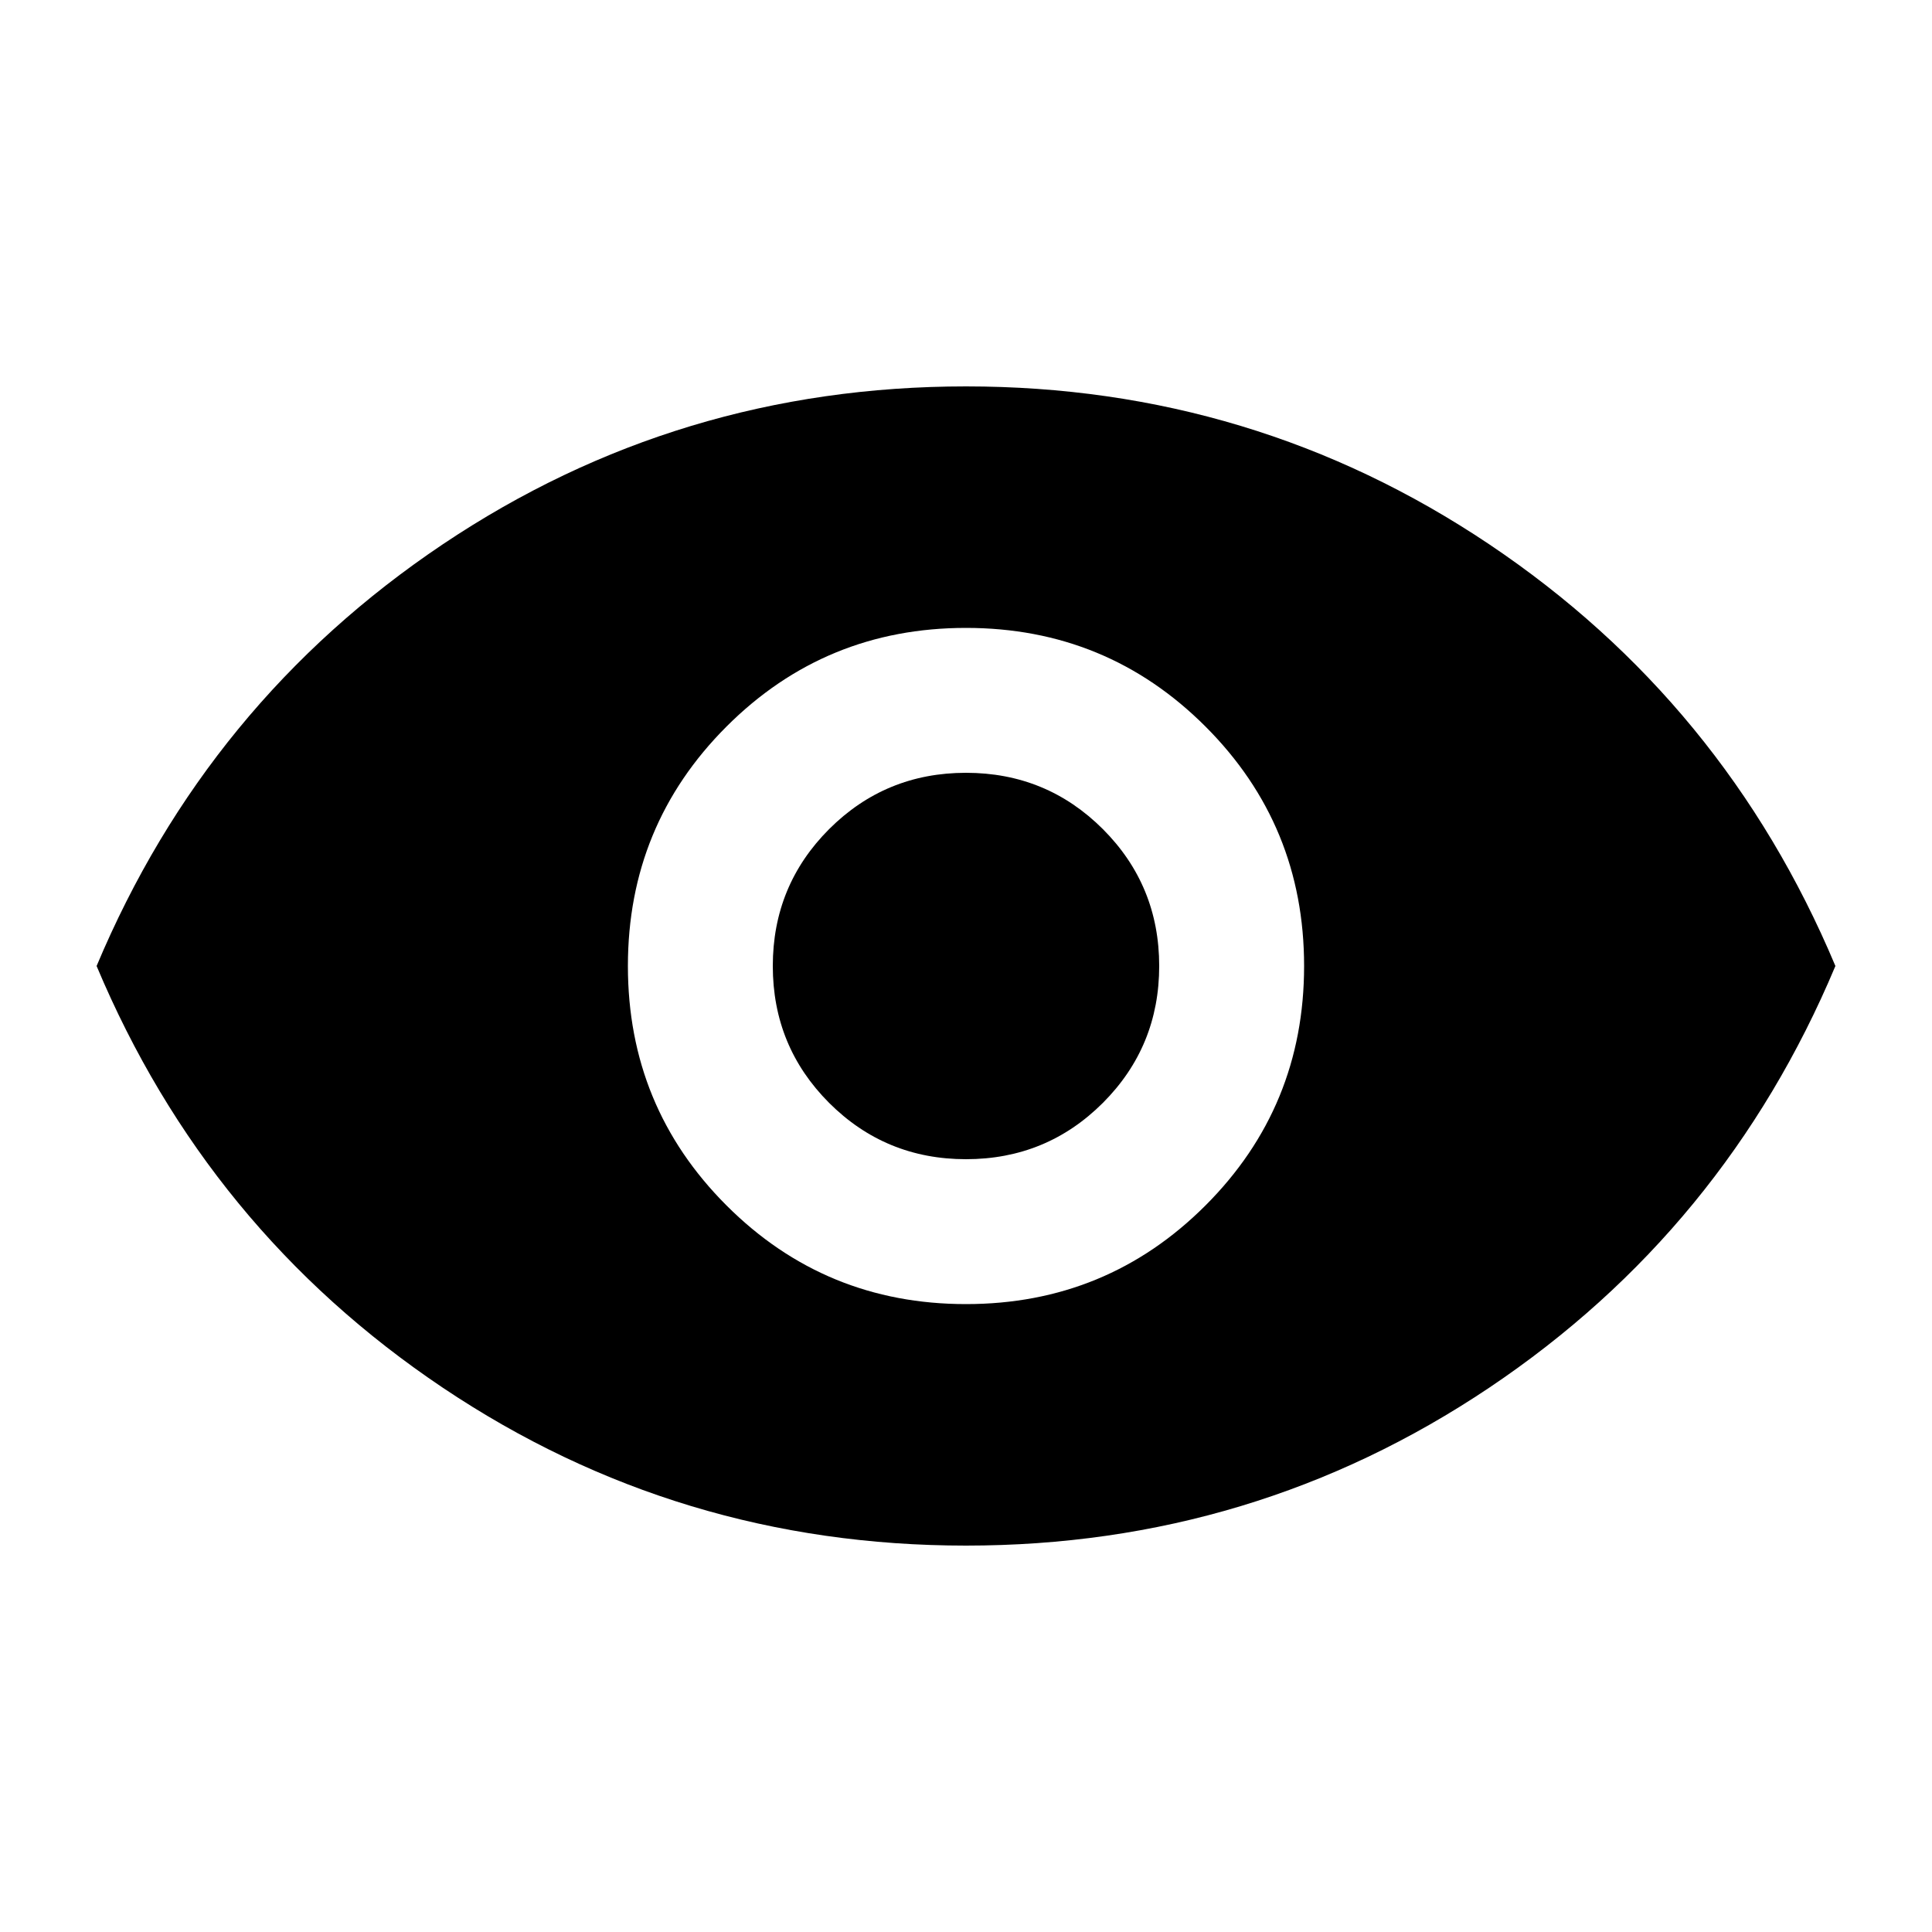 <svg xmlns="http://www.w3.org/2000/svg" height="20" width="20"><path d="M10 13.5q1.458 0 2.479-1.021Q13.5 11.458 13.5 10q0-1.458-1.021-2.479Q11.458 6.5 10 6.5q-1.458 0-2.479 1.021Q6.5 8.542 6.5 10q0 1.458 1.021 2.479Q8.542 13.5 10 13.5Zm0-1.5q-.833 0-1.417-.583Q8 10.833 8 10q0-.833.583-1.417Q9.167 8 10 8q.833 0 1.417.583Q12 9.167 12 10q0 .833-.583 1.417Q10.833 12 10 12Zm0 4q-2.979 0-5.417-1.635Q2.146 12.729 1 10q1.146-2.729 3.583-4.365Q7.021 4 10 4q2.979 0 5.417 1.635Q17.854 7.271 19 10q-1.146 2.729-3.583 4.365Q12.979 16 10 16Z"/></svg>